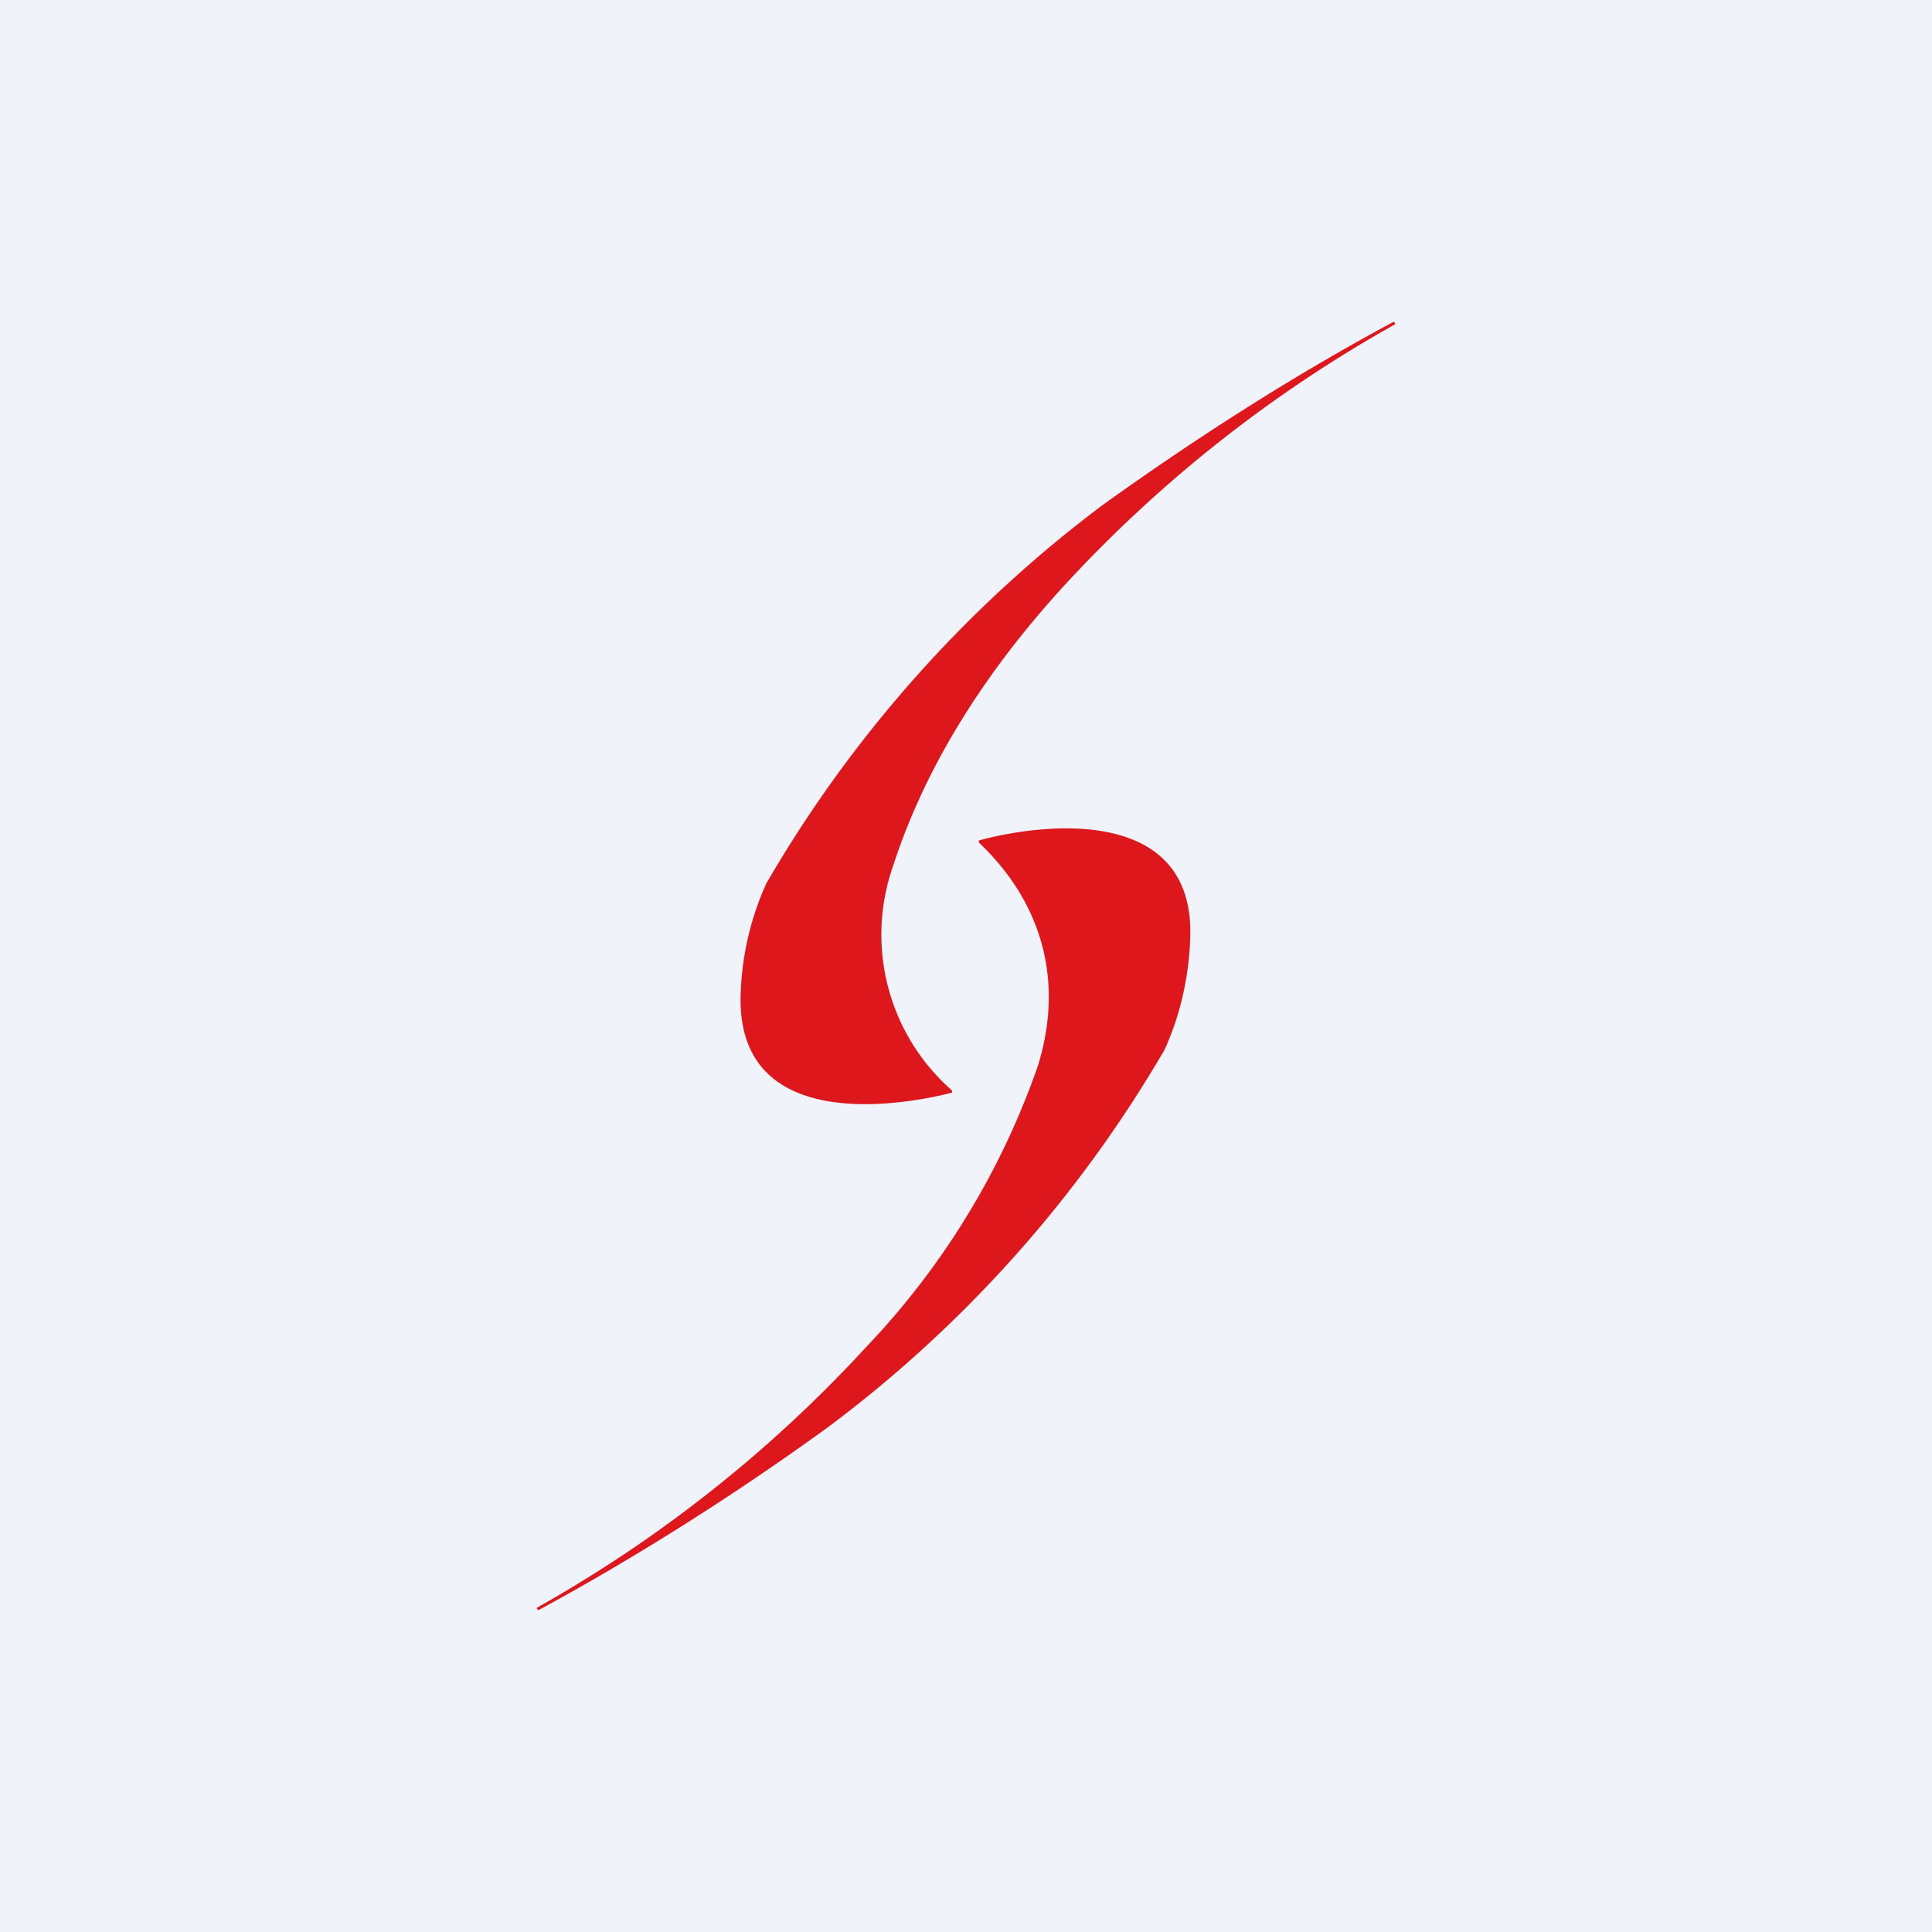 <!-- by TradingView --><svg width="18" height="18" viewBox="0 0 18 18" xmlns="http://www.w3.org/2000/svg"><path fill="#F0F3FA" d="M0 0h18v18H0z"/><path d="M6.9 9.29c-.02 1.22 1.38 1.04 1.97.89v-.02a1.93 1.93 0 0 1-.55-2.09c.33-1.02.94-1.9 1.6-2.62A12.46 12.46 0 0 1 13 3.02L12.99 3h-.01c-.93.5-1.82 1.07-2.7 1.7a11.82 11.82 0 0 0-3.14 3.53 2.7 2.7 0 0 0-.24 1.06Zm3.95.49c.15-.33.23-.69.24-1.07.02-1.21-1.38-1.04-1.97-.88v.02c.55.52.81 1.24.55 2.08a7.24 7.24 0 0 1-1.6 2.62A12.45 12.45 0 0 1 5 14.98l.01.02h.01c.92-.5 1.82-1.07 2.69-1.7a11.8 11.8 0 0 0 3.14-3.52Z" fill="#DE171C"/></svg>
